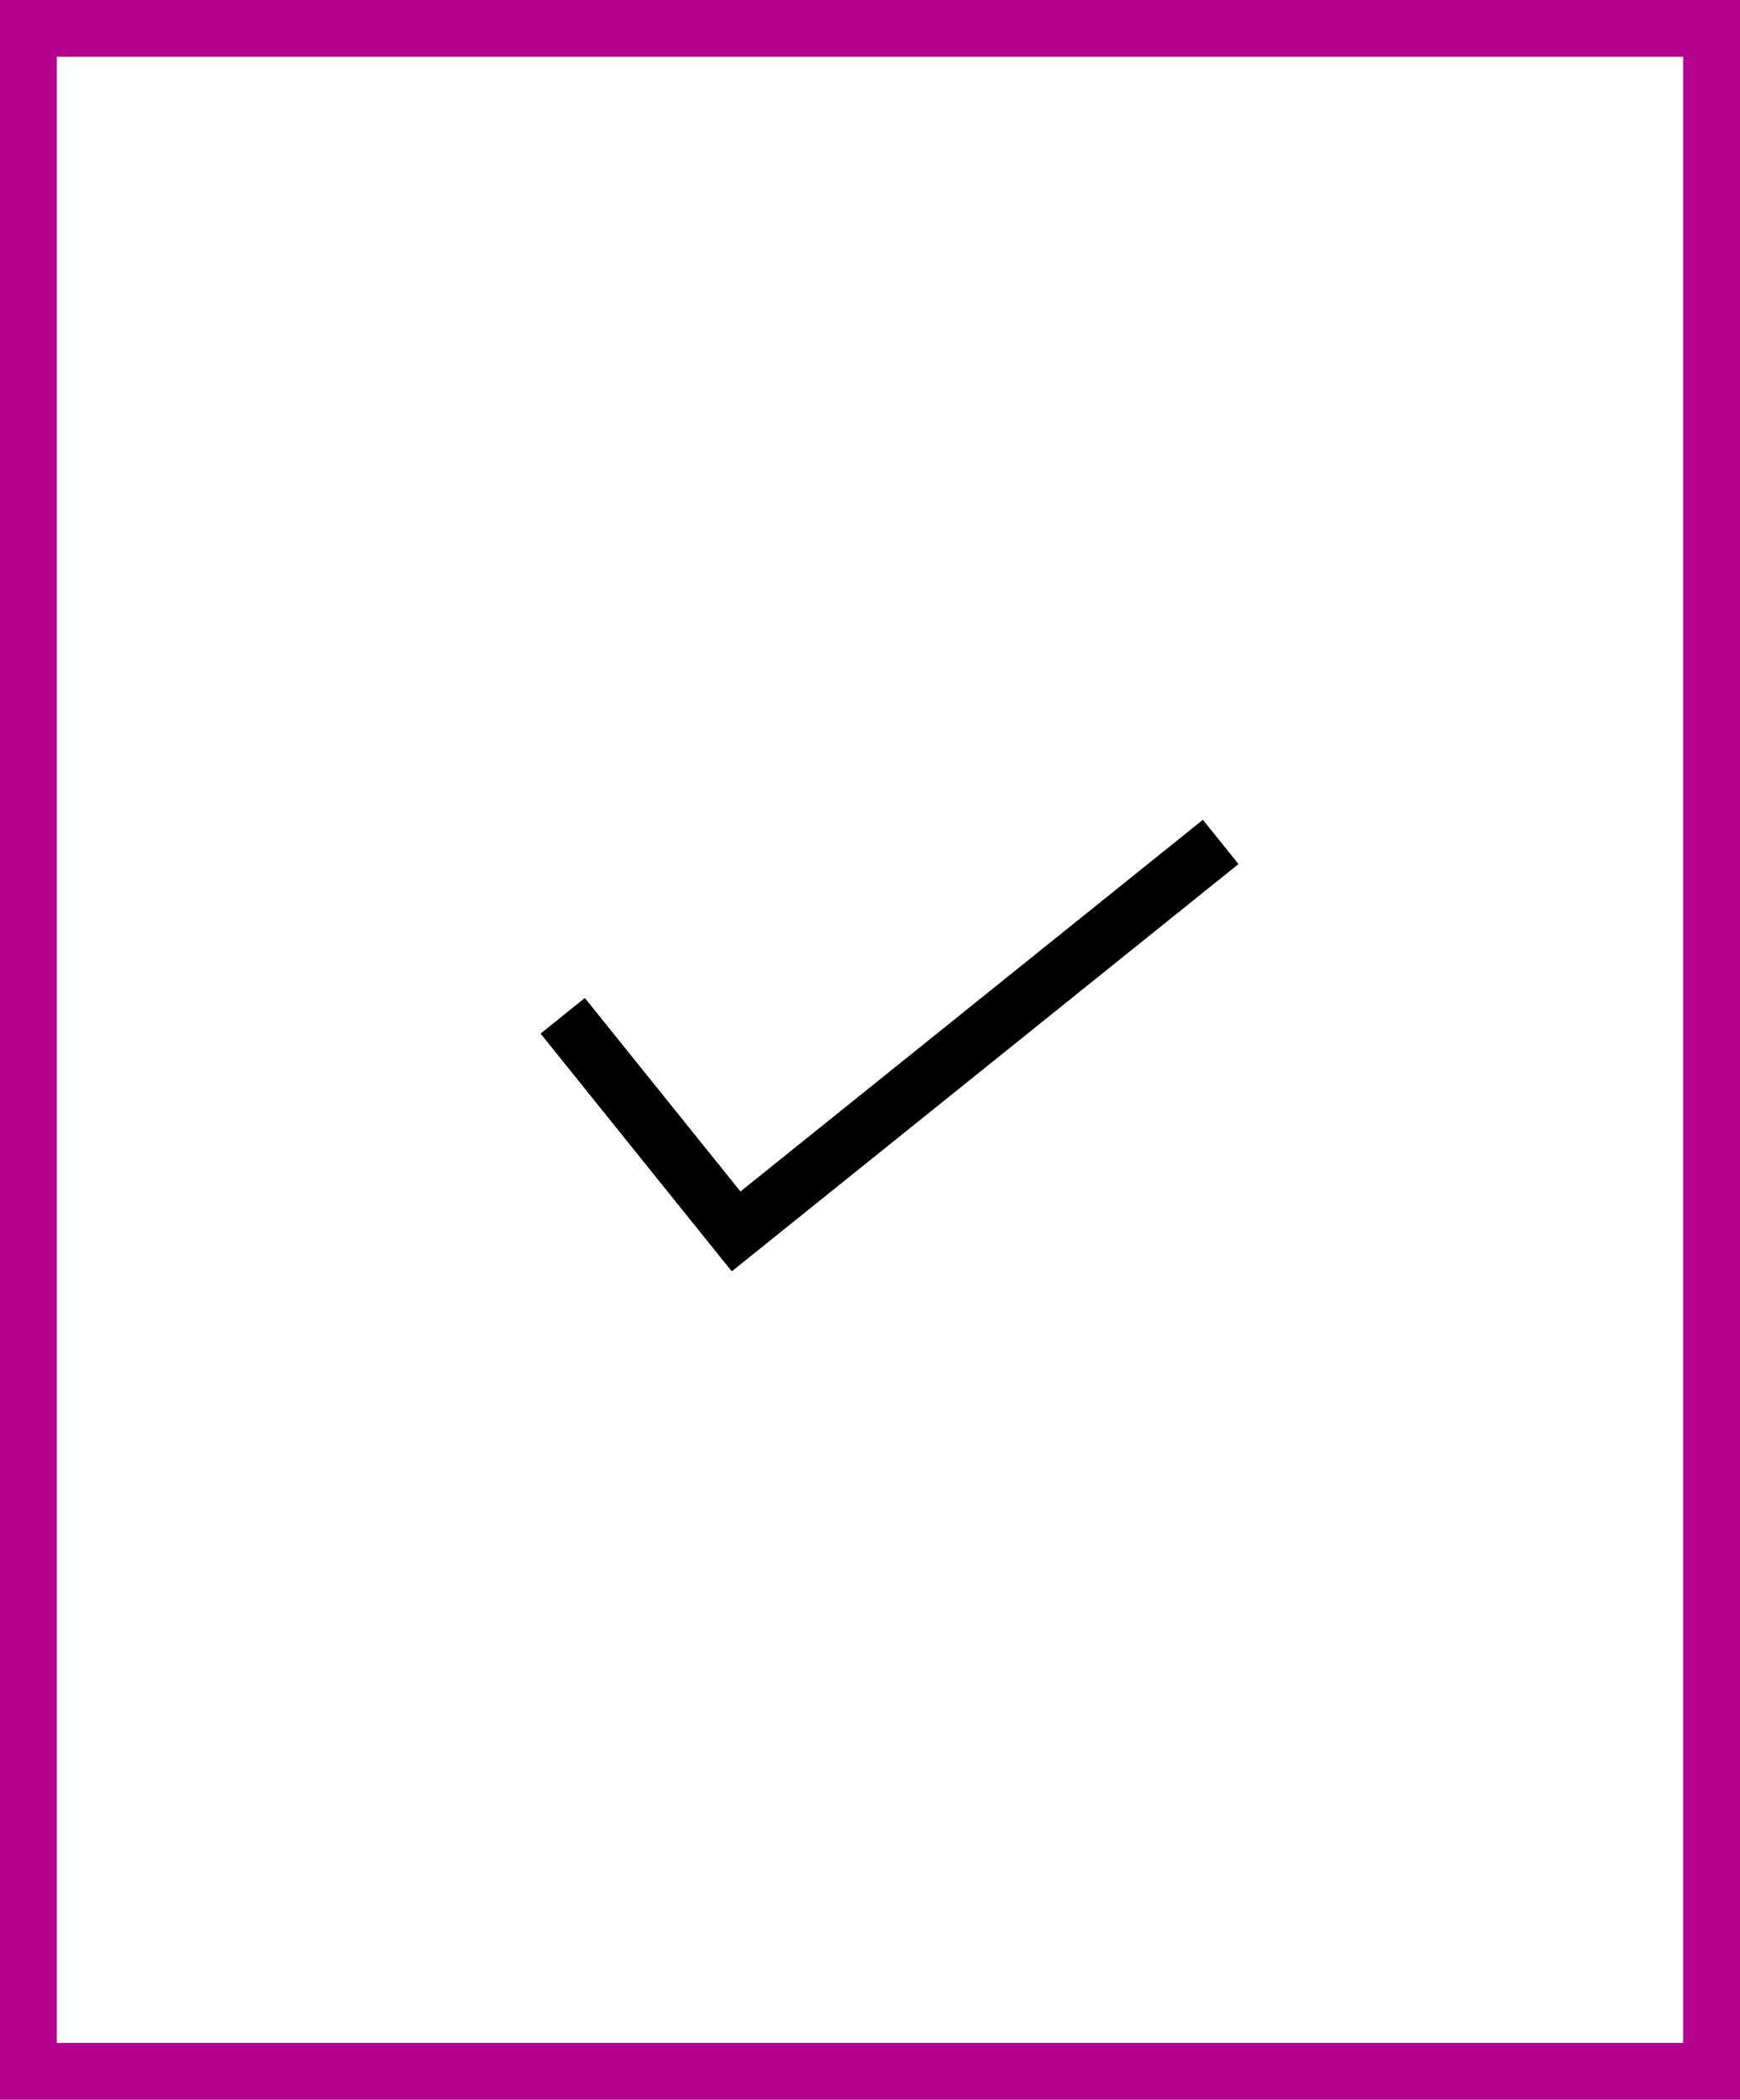 <?xml version="1.0" encoding="UTF-8"?> <svg xmlns="http://www.w3.org/2000/svg" id="Layer_1" viewBox="0 0 306.25 369.54"><defs><style> .cls-1 { stroke: #b4008e; } .cls-1, .cls-2 { fill: none; stroke-miterlimit: 10; stroke-width: 10px; } .cls-2 { stroke: #000; } </style></defs><rect class="cls-1" x="5" y="5" width="296.25" height="359.54"></rect><path class="cls-2" d="M99.04,178.77s21.91,27.24,30.52,37.95c16.34-13.13,85.29-68.55,85.29-68.55"></path></svg> 